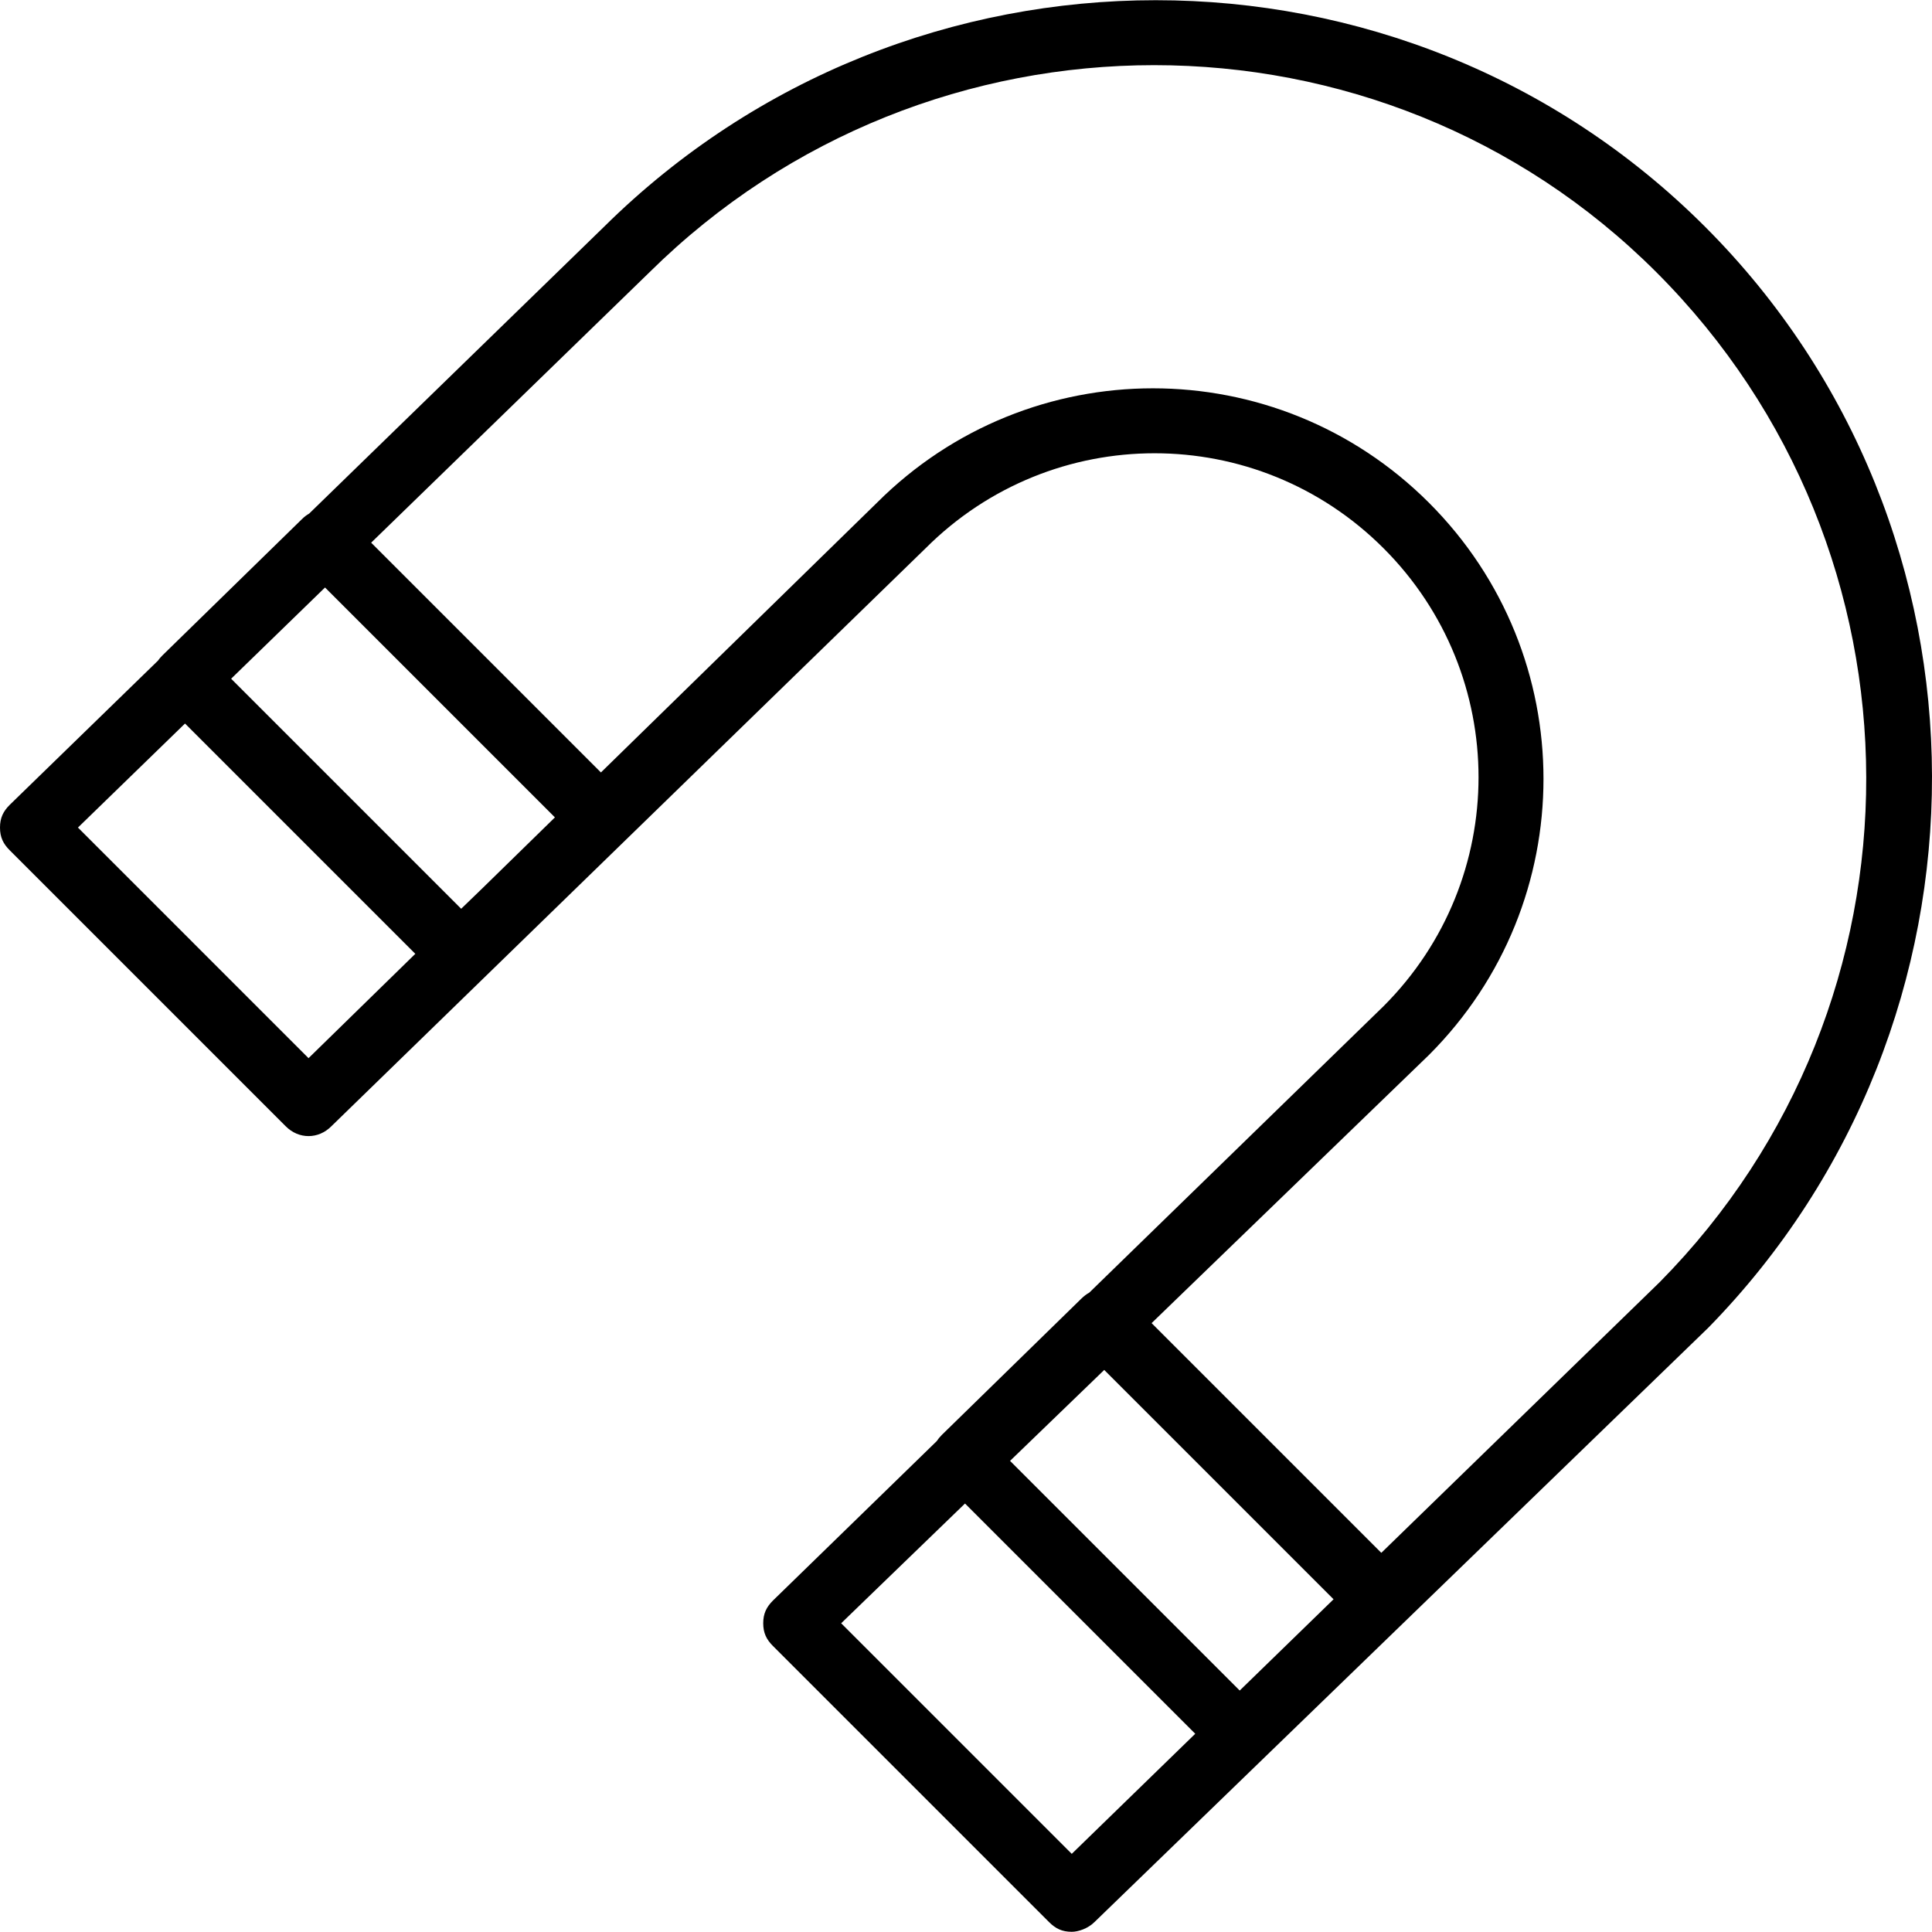 <?xml version="1.0" encoding="iso-8859-1"?>
<!-- Generator: Adobe Illustrator 19.0.0, SVG Export Plug-In . SVG Version: 6.00 Build 0)  -->
<svg version="1.1" id="Layer_1" xmlns="http://www.w3.org/2000/svg" xmlns:xlink="http://www.w3.org/1999/xlink" x="0px" y="0px"
	 viewBox="0 0 507.627 507.627" style="enable-background:new 0 0 507.627 507.627;" xml:space="preserve">
<g transform="translate(1 1)">
	<g>
		<path d="M447,58.574c-79.36-79.36-209.067-79.36-289.28,0l-77.472,75.355c-0.667,0.384-1.304,0.861-1.888,1.445l-36.693,35.84
			c-0.46,0.46-0.853,0.922-1.19,1.399L1.56,210.467C-0.147,212.174-1,213.88-1,216.44s0.853,4.267,2.56,5.973l72.533,72.533
			c3.413,3.413,8.533,3.413,11.947,0L242.2,143.054c33.28-33.28,87.04-33.28,120.32,0c33.28,33.28,33.28,87.04,0,120.32
			l-77.318,75.262c-0.724,0.397-1.412,0.909-2.042,1.538l-36.693,35.84c-0.535,0.535-0.976,1.073-1.344,1.635l-43.03,41.885
			c-1.707,1.707-2.56,3.413-2.56,5.973s0.853,4.267,2.56,5.973l72.533,72.533c1.707,1.707,3.413,2.56,5.973,2.56
			c1.707,0,4.267-0.853,5.973-2.56l161.28-156.16C526.36,267.64,526.36,137.934,447,58.574z M125.625,232.51l-5.452,5.264
			l-60.442-60.442l24.67-23.97l60.404,60.404L125.625,232.51z M80.067,277.027L19.48,216.44l28.133-27.334l60.508,60.508
			L80.067,277.027z M324.73,443.183l-60.343-60.343l24.747-23.893l60.257,60.257L324.73,443.183z M280.6,486.094l-60.587-60.587
			l32.539-31.461l60.495,60.495L280.6,486.094z M435.053,335.907l-73.117,71.097l-60.358-60.358l72.888-70.472
			c40.107-40.107,40.107-104.96,0-145.067C334.36,91,269.507,91,229.4,131.107l-72.509,70.851l-60.37-60.37l73.146-71.068
			c73.387-72.533,192-72.533,264.533,0C507.587,143.907,507.587,262.52,435.053,335.907z"/>
	</g>
</g>
<g>
</g>
<g>
</g>
<g>
</g>
<g>
</g>
<g>
</g>
<g>
</g>
<g>
</g>
<g>
</g>
<g>
</g>
<g>
</g>
<g>
</g>
<g>
</g>
<g>
</g>
<g>
</g>
<g>
</g>
</svg>
